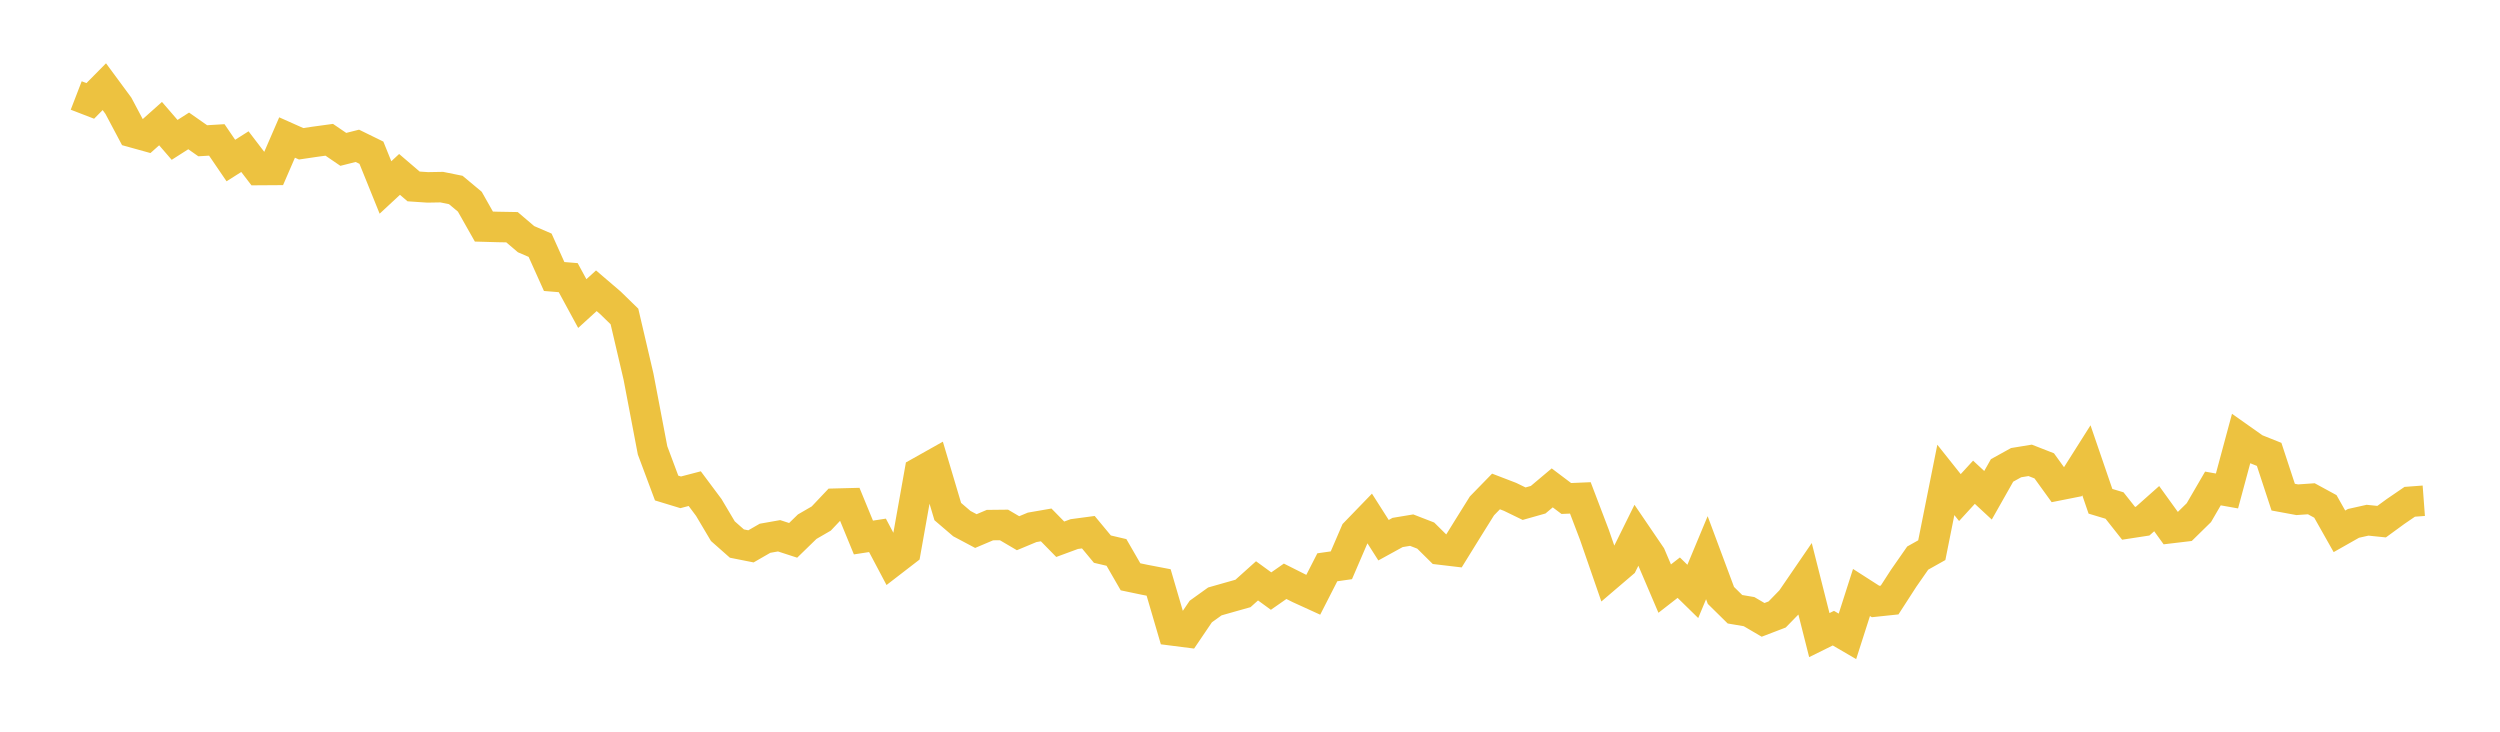 <svg width="164" height="48" xmlns="http://www.w3.org/2000/svg" xmlns:xlink="http://www.w3.org/1999/xlink"><path fill="none" stroke="rgb(237,194,64)" stroke-width="2" d="M5,6.264L5.922,6.62L6.844,5.687L7.766,6.937L8.689,8.675L9.611,8.931L10.533,8.109L11.455,9.176L12.377,8.588L13.299,9.234L14.222,9.178L15.144,10.531L16.066,9.948L16.988,11.155L17.91,11.149L18.832,9.021L19.754,9.432L20.677,9.296L21.599,9.17L22.521,9.799L23.443,9.566L24.365,10.018L25.287,12.298L26.21,11.441L27.132,12.23L28.054,12.292L28.976,12.276L29.898,12.462L30.82,13.231L31.743,14.863L32.665,14.889L33.587,14.905L34.509,15.69L35.431,16.087L36.353,18.139L37.275,18.214L38.198,19.914L39.12,19.074L40.042,19.863L40.964,20.762L41.886,24.705L42.808,29.544L43.731,32.015L44.653,32.296L45.575,32.055L46.497,33.291L47.419,34.844L48.341,35.658L49.263,35.841L50.186,35.31L51.108,35.147L52.03,35.447L52.952,34.55L53.874,34.016L54.796,33.042L55.719,33.018L56.641,35.261L57.563,35.119L58.485,36.861L59.407,36.15L60.329,30.977L61.251,30.459L62.174,33.559L63.096,34.348L64.018,34.838L64.94,34.447L65.862,34.437L66.784,34.979L67.707,34.594L68.629,34.434L69.551,35.375L70.473,35.035L71.395,34.912L72.317,36.023L73.24,36.24L74.162,37.839L75.084,38.032L76.006,38.209L76.928,41.358L77.85,41.476L78.772,40.115L79.695,39.453L80.617,39.191L81.539,38.931L82.461,38.103L83.383,38.775L84.305,38.132L85.228,38.596L86.15,39.017L87.072,37.214L87.994,37.083L88.916,34.942L89.838,33.989L90.76,35.437L91.683,34.93L92.605,34.777L93.527,35.134L94.449,36.046L95.371,36.155L96.293,34.665L97.216,33.186L98.138,32.24L99.06,32.594L99.982,33.042L100.904,32.781L101.826,32.005L102.749,32.701L103.671,32.662L104.593,35.082L105.515,37.745L106.437,36.958L107.359,35.094L108.281,36.449L109.204,38.612L110.126,37.895L111.048,38.797L111.97,36.585L112.892,39.059L113.814,39.967L114.737,40.123L115.659,40.663L116.581,40.31L117.503,39.363L118.425,38.016L119.347,41.663L120.269,41.207L121.192,41.746L122.114,38.867L123.036,39.458L123.958,39.361L124.88,37.934L125.802,36.61L126.725,36.092L127.647,31.482L128.569,32.641L129.491,31.635L130.413,32.49L131.335,30.86L132.257,30.35L133.18,30.199L134.102,30.56L135.024,31.837L135.946,31.654L136.868,30.196L137.79,32.884L138.713,33.162L139.635,34.328L140.557,34.186L141.479,33.367L142.401,34.645L143.323,34.535L144.246,33.63L145.168,32.044L146.09,32.208L147.012,28.788L147.934,29.439L148.856,29.807L149.778,32.613L150.701,32.783L151.623,32.719L152.545,33.221L153.467,34.855L154.389,34.333L155.311,34.126L156.234,34.221L157.156,33.548L158.078,32.918L159,32.849"></path></svg>